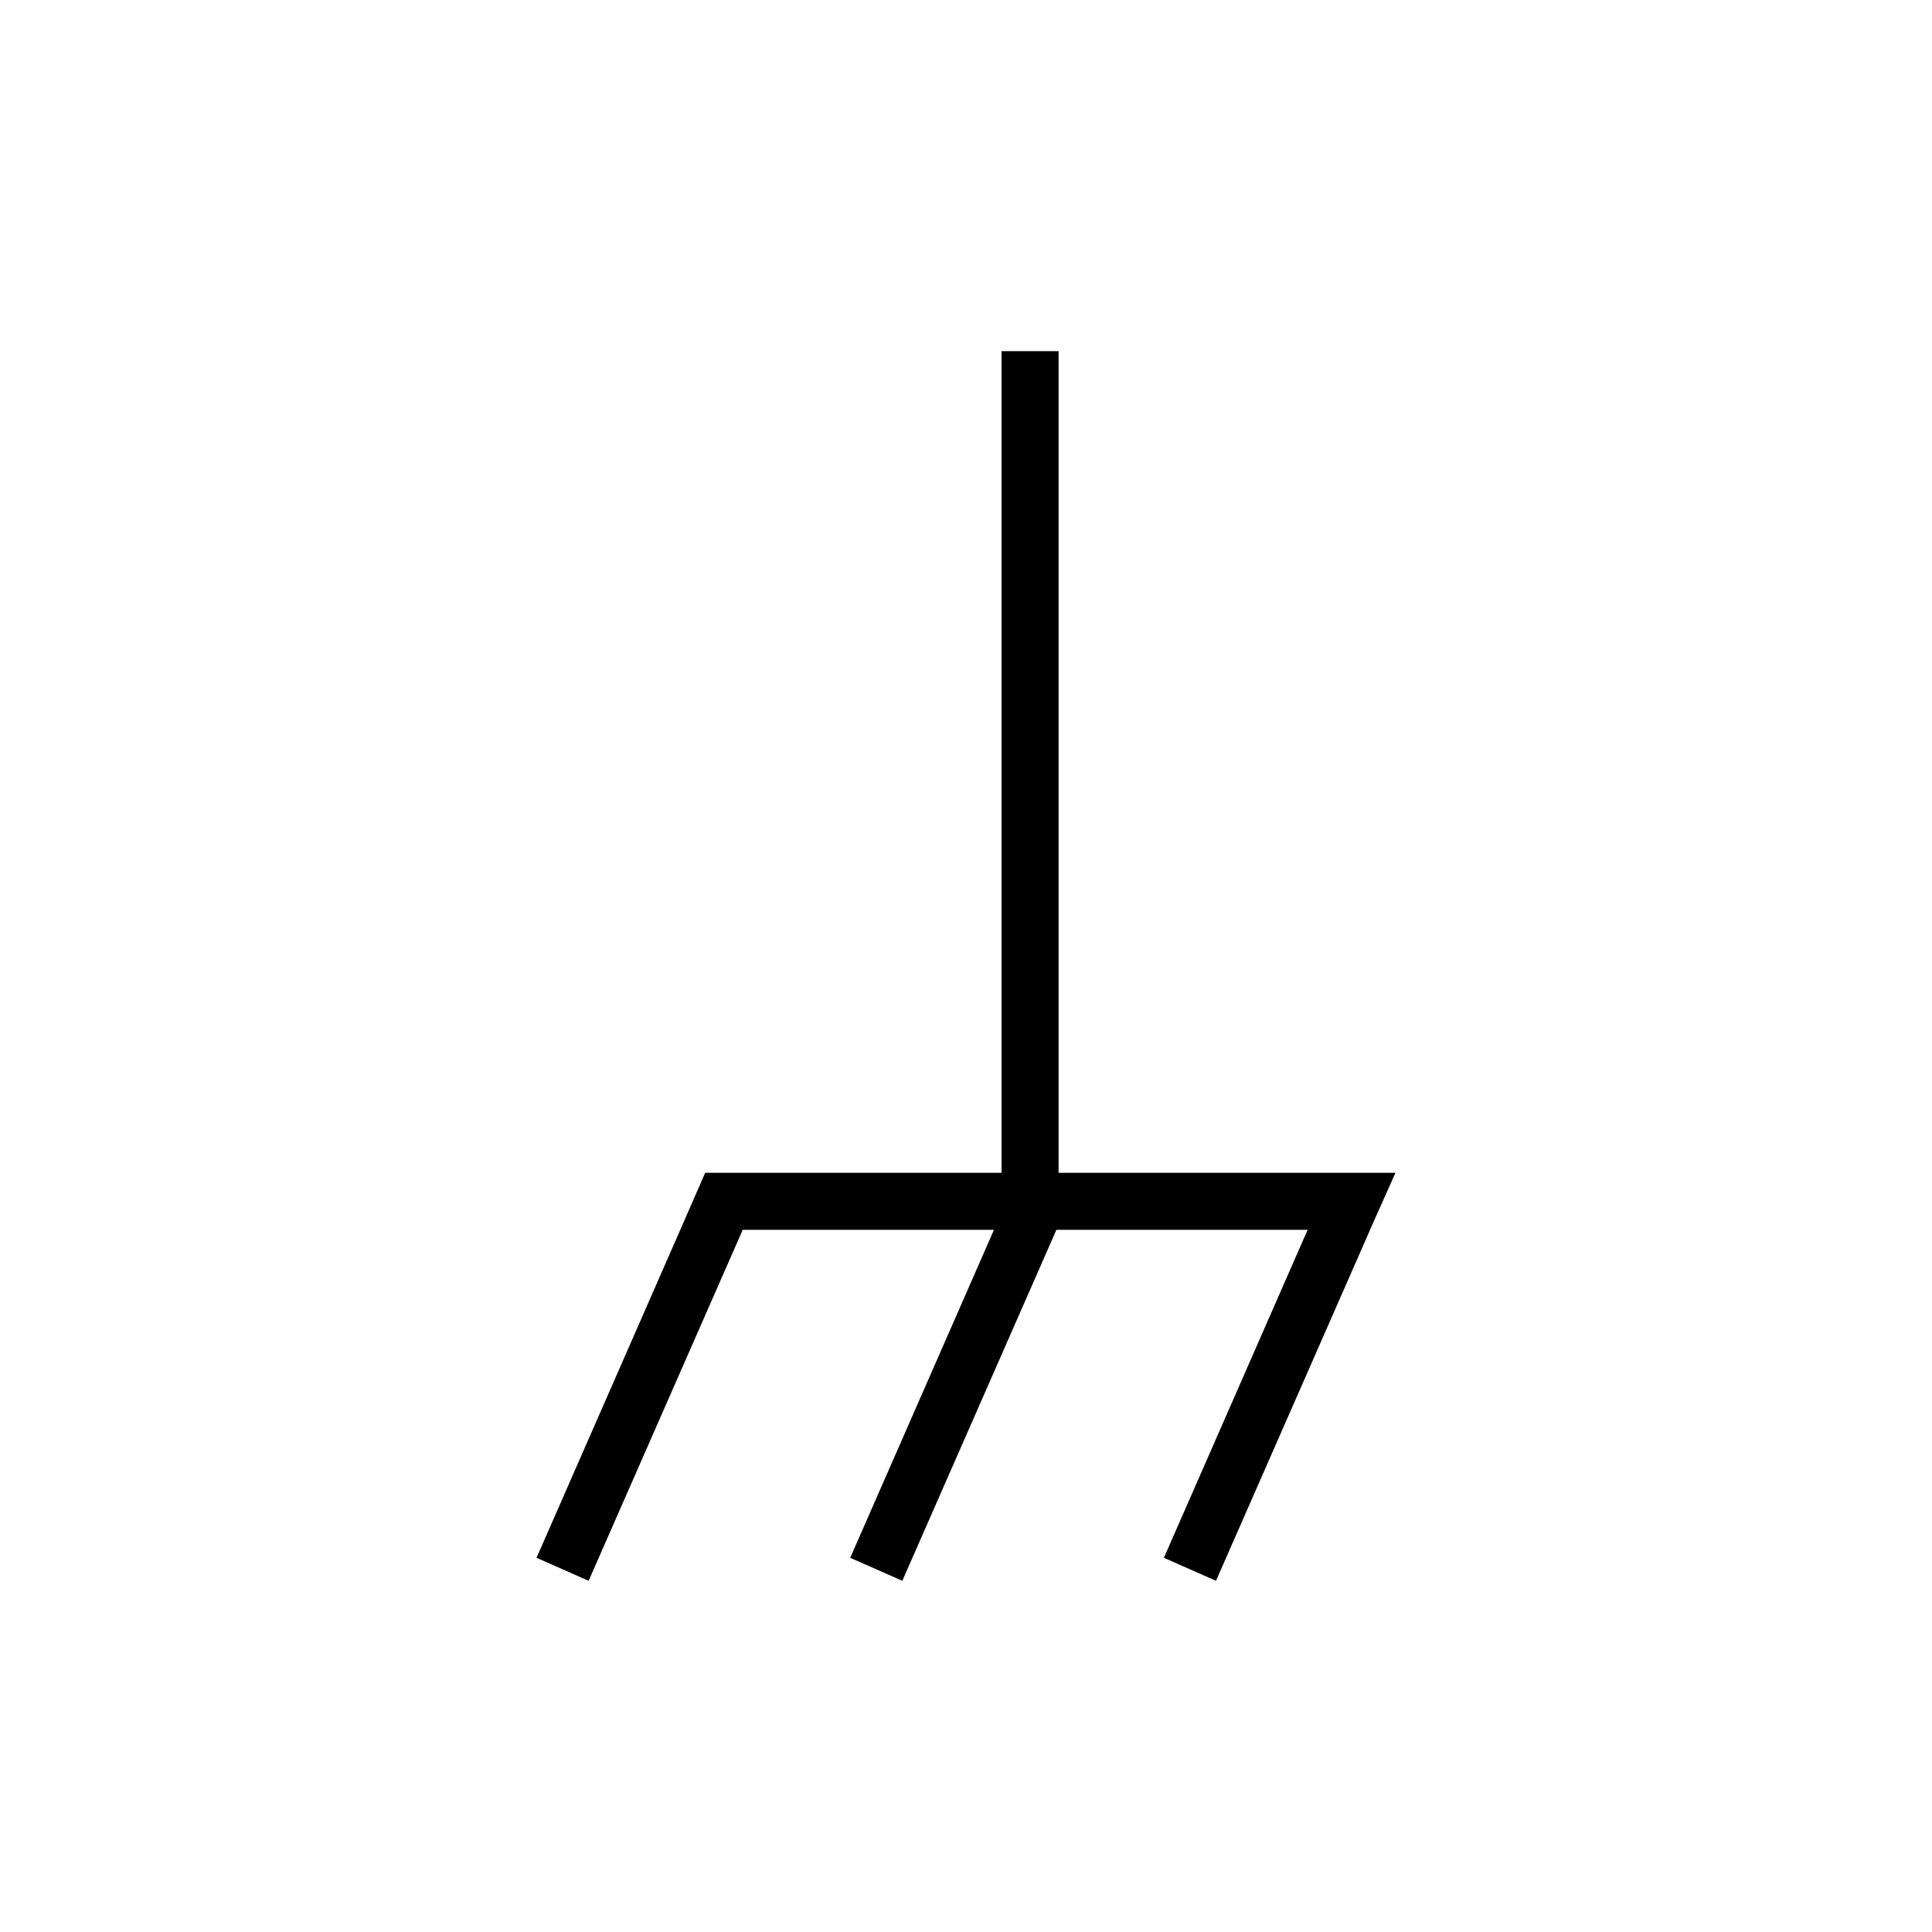<?xml version="1.0" encoding="UTF-8"?>
<!-- Uploaded to: ICON Repo, www.svgrepo.com, Generator: ICON Repo Mixer Tools -->
<svg fill="#000000" width="800px" height="800px" version="1.1" viewBox="144 144 512 512" xmlns="http://www.w3.org/2000/svg">
 <path d="m513.81 454.81h-89.273v-217.75h-15.117v217.75h-78.543l-6.598 15.113-38.09 86.91 13.805 6.094 40.809-92.953-0.102-0.051h66.707l-38.09 86.91 13.805 6.094 40.809-92.953-0.102-0.051h66.703l-38.086 86.91 13.805 6.094 40.809-92.953-0.102-0.051h0.102z"/>
</svg>